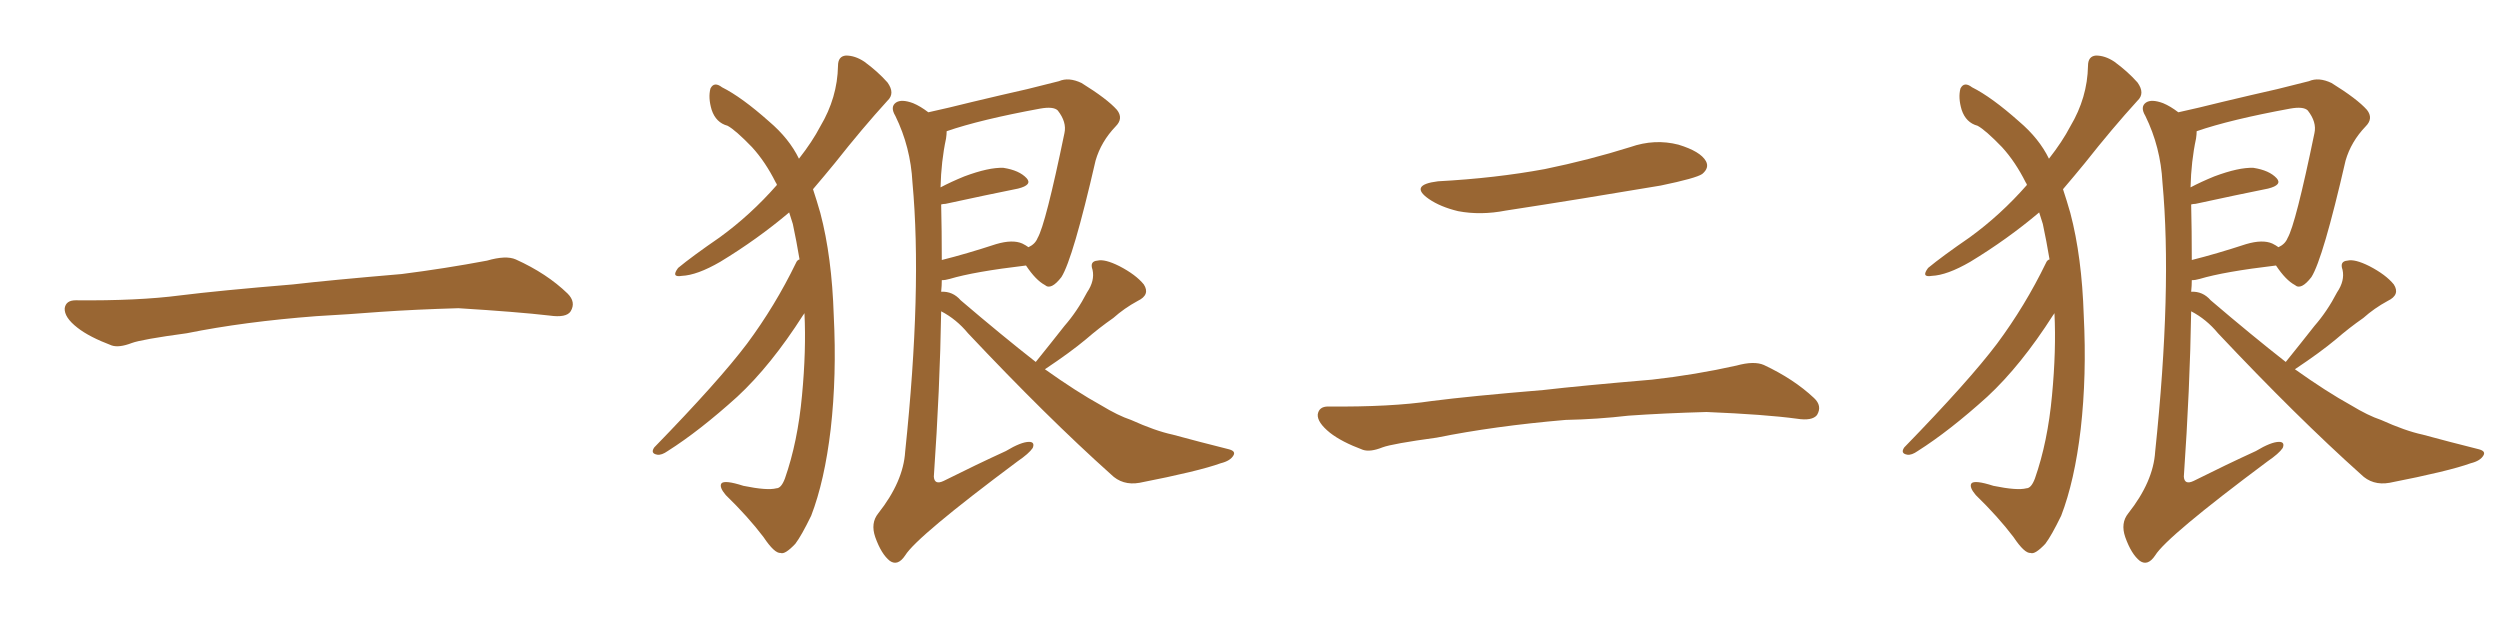 <svg xmlns="http://www.w3.org/2000/svg" xmlns:xlink="http://www.w3.org/1999/xlink" width="600" height="150"><path fill="#996633" padding="10" d="M75.88 75.88L75.88 75.88L75.88 75.88Q58.59 77.20 44.82 79.98L44.82 79.98Q33.98 81.45 31.64 82.32L31.64 82.32Q28.56 83.50 26.81 82.91L26.81 82.91Q21.39 80.86 18.60 78.66L18.60 78.66Q15.38 76.17 15.53 73.97L15.53 73.97Q15.82 72.07 18.16 72.07L18.16 72.07Q33.11 72.22 43.21 70.90L43.21 70.90Q52.59 69.73 70.31 68.26L70.31 68.26Q79.10 67.24 96.39 65.77L96.39 65.77Q106.79 64.45 116.89 62.55L116.89 62.55Q121.44 61.23 123.78 62.26L123.78 62.26Q131.25 65.63 136.23 70.46L136.23 70.46Q138.28 72.51 136.96 74.71L136.96 74.71Q135.94 76.32 131.84 75.73L131.84 75.73Q124.22 74.85 110.01 73.97L110.01 73.97Q99.61 74.27 91.26 74.85L91.26 74.85Q83.79 75.44 75.88 75.88ZM193.07 75.15L193.07 75.15Q192.92 75.44 192.77 75.59L192.77 75.59Q185.01 87.74 176.95 95.21L176.95 95.21Q167.87 103.42 160.25 108.25L160.25 108.25Q158.79 109.28 157.76 109.13L157.76 109.13Q156.01 108.84 157.03 107.37L157.03 107.37Q172.56 91.41 179.30 82.47L179.30 82.47Q186.04 73.39 191.02 63.13L191.02 63.13Q191.31 62.40 191.89 62.26L191.89 62.26Q191.16 57.86 190.28 53.76L190.28 53.76Q189.84 52.29 189.40 50.98L189.40 50.98Q181.79 57.42 172.85 62.84L172.85 62.84Q167.29 66.06 163.62 66.21L163.62 66.21Q160.99 66.65 162.74 64.31L162.74 64.31Q166.11 61.52 172.71 56.98L172.71 56.98Q180.18 51.56 186.47 44.38L186.47 44.38Q186.33 43.95 186.18 43.80L186.18 43.80Q183.69 38.82 180.47 35.30L180.47 35.30Q176.51 31.20 174.61 30.18L174.61 30.18Q171.83 29.44 170.80 26.37L170.80 26.37Q169.92 23.44 170.51 21.24L170.51 21.24Q171.39 19.48 173.29 20.95L173.29 20.95Q177.98 23.29 184.57 29.15L184.57 29.15Q189.40 33.25 191.75 38.09L191.75 38.09Q194.97 33.98 196.88 30.32L196.88 30.32Q200.98 23.44 201.12 15.82L201.12 15.82Q201.12 13.48 203.03 13.33L203.03 13.33Q205.22 13.33 207.42 14.79L207.42 14.79Q210.64 17.14 212.99 19.78L212.99 19.78Q214.89 22.41 212.99 24.17L212.99 24.17Q206.98 30.76 200.39 39.11L200.39 39.11Q197.75 42.33 195.12 45.41L195.12 45.41Q196.00 48.05 196.88 51.12L196.88 51.12Q199.66 61.67 200.10 75.73L200.10 75.73Q200.83 90.09 199.37 102.98L199.37 102.98Q197.90 115.43 194.68 123.78L194.68 123.78Q192.33 128.61 190.87 130.52L190.87 130.52Q188.38 133.15 187.35 132.71L187.35 132.71Q185.89 132.86 183.25 128.91L183.25 128.91Q179.59 124.07 174.17 118.80L174.17 118.80Q172.56 116.89 173.14 116.02L173.14 116.02Q173.88 115.14 178.42 116.60L178.42 116.60Q184.13 117.77 186.33 117.19L186.33 117.19Q187.50 117.19 188.38 114.84L188.38 114.84Q191.46 106.05 192.48 94.92L192.48 94.92Q193.51 84.08 193.07 75.15ZM248.58 86.87L248.58 86.87Q252.25 82.32 255.47 78.22L255.47 78.22Q258.54 74.71 260.89 70.17L260.89 70.17Q262.79 67.38 262.21 64.75L262.21 64.75Q261.47 62.70 263.38 62.55L263.38 62.55Q265.14 62.11 268.65 63.87L268.65 63.87Q272.61 65.92 274.51 68.26L274.51 68.26Q276.12 70.75 273.05 72.22L273.05 72.22Q269.82 73.97 267.19 76.32L267.19 76.32Q263.82 78.66 260.60 81.45L260.60 81.45Q256.93 84.52 250.78 88.62L250.78 88.62Q258.40 94.04 264.26 97.27L264.26 97.27Q268.36 99.76 271.44 100.78L271.44 100.78Q277.29 103.42 281.40 104.30L281.40 104.30Q287.84 106.05 294.87 107.81L294.87 107.81Q296.63 108.25 296.04 109.28L296.04 109.28Q295.31 110.60 292.97 111.18L292.97 111.18Q287.70 113.09 273.49 115.87L273.49 115.87Q269.38 116.60 266.60 113.82L266.60 113.82Q251.37 100.20 232.32 79.98L232.32 79.98Q229.54 76.61 225.88 74.71L225.88 74.71Q225.59 93.16 224.12 114.40L224.12 114.40Q224.27 116.46 226.46 115.43L226.46 115.43Q234.38 111.47 241.41 108.25L241.41 108.25Q245.07 106.05 246.97 106.05L246.97 106.05Q248.44 106.05 247.85 107.52L247.85 107.52Q246.97 108.84 244.19 110.74L244.19 110.74Q220.02 128.76 217.24 133.30L217.24 133.30Q215.48 135.94 213.57 134.62L213.57 134.62Q211.52 133.01 210.06 128.91L210.06 128.91Q208.89 125.54 210.79 123.19L210.79 123.19Q216.80 115.58 217.24 108.40L217.24 108.40Q221.34 69.29 218.99 43.80L218.99 43.80Q218.55 35.30 214.89 27.83L214.89 27.83Q213.57 25.63 215.04 24.61L215.04 24.61Q216.36 23.73 219.14 24.76L219.14 24.76Q220.90 25.49 222.80 26.95L222.80 26.95Q227.49 25.93 233.35 24.46L233.35 24.46Q240.67 22.71 246.53 21.39L246.53 21.39Q250.63 20.36 254.15 19.48L254.15 19.48Q256.49 18.46 259.57 19.92L259.57 19.92Q265.72 23.73 268.07 26.37L268.07 26.37Q269.68 28.42 267.77 30.32L267.77 30.32Q264.26 33.98 262.94 38.53L262.94 38.53L262.94 38.53Q257.52 62.11 254.74 66.50L254.74 66.50Q252.25 69.73 250.78 68.41L250.78 68.41Q248.58 67.24 246.24 63.72L246.24 63.72Q233.79 65.19 227.93 66.94L227.93 66.94Q226.90 67.24 226.03 67.24L226.03 67.24Q226.03 68.55 225.88 70.02L225.88 70.02Q228.66 69.87 230.57 72.07L230.57 72.07Q240.53 80.57 248.58 86.87ZM225.88 49.07L225.88 49.07L225.88 49.07Q226.03 55.37 226.03 62.40L226.03 62.40Q231.88 60.94 239.06 58.59L239.06 58.59Q243.02 57.42 245.36 58.45L245.36 58.45Q246.24 58.89 246.83 59.33L246.83 59.33Q248.44 58.59 249.02 57.13L249.02 57.13Q250.93 53.91 255.47 31.93L255.47 31.93Q256.05 29.30 253.86 26.51L253.86 26.51Q252.83 25.49 249.61 26.07L249.61 26.07Q235.25 28.71 227.20 31.49L227.20 31.49Q227.20 32.23 227.05 33.25L227.05 33.25Q225.88 38.67 225.73 44.97L225.73 44.97Q228.22 43.65 231.45 42.33L231.45 42.33Q237.30 40.14 240.82 40.28L240.82 40.28Q244.63 40.87 246.39 42.77L246.39 42.77Q247.85 44.38 244.34 45.26L244.34 45.26Q237.01 46.73 226.90 48.93L226.90 48.93Q226.32 48.93 225.88 49.07ZM345.12 43.51L345.12 43.51Q358.89 42.77 370.75 40.58L370.75 40.58Q381.45 38.38 391.26 35.30L391.26 35.30Q397.12 33.25 402.83 34.72L402.83 34.72Q408.11 36.33 409.42 38.67L409.42 38.67Q410.30 40.28 408.54 41.75L408.54 41.75Q407.08 42.77 398.58 44.53L398.58 44.53Q379.54 47.75 361.38 50.54L361.38 50.54Q355.37 51.71 349.95 50.68L349.95 50.68Q345.70 49.66 342.92 47.75L342.92 47.75Q338.09 44.38 345.12 43.51ZM375.73 100.78L375.73 100.78L375.73 100.78Q358.59 102.25 344.82 105.03L344.82 105.03Q334.13 106.49 331.79 107.37L331.79 107.37Q328.86 108.54 327.10 107.96L327.10 107.96Q321.97 106.05 319.19 103.86L319.19 103.86Q316.11 101.37 316.26 99.46L316.26 99.46Q316.55 97.56 318.75 97.56L318.75 97.56Q333.84 97.71 343.65 96.24L343.65 96.24Q352.73 95.07 370.46 93.60L370.46 93.60Q379.25 92.58 396.53 91.11L396.53 91.11Q406.93 89.94 416.75 87.74L416.75 87.74Q421.00 86.57 423.34 87.60L423.34 87.60Q430.52 90.97 435.35 95.51L435.35 95.51Q437.40 97.41 436.08 99.61L436.08 99.61Q434.91 101.07 431.25 100.49L431.25 100.49Q423.63 99.46 409.57 98.88L409.57 98.88Q399.17 99.17 390.82 99.76L390.82 99.76Q383.35 100.63 375.73 100.78ZM493.07 75.15L493.07 75.15Q492.92 75.44 492.77 75.59L492.77 75.59Q485.01 87.74 476.95 95.21L476.95 95.21Q467.87 103.42 460.25 108.25L460.25 108.25Q458.79 109.28 457.76 109.13L457.76 109.13Q456.01 108.84 457.03 107.37L457.03 107.37Q472.56 91.41 479.30 82.47L479.30 82.47Q486.04 73.39 491.02 63.13L491.02 63.13Q491.31 62.40 491.89 62.26L491.89 62.26Q491.16 57.86 490.28 53.76L490.28 53.76Q489.84 52.29 489.40 50.98L489.40 50.98Q481.79 57.42 472.85 62.84L472.85 62.84Q467.29 66.06 463.62 66.21L463.62 66.21Q460.99 66.65 462.74 64.31L462.74 64.31Q466.11 61.52 472.71 56.98L472.71 56.98Q480.18 51.56 486.47 44.38L486.47 44.38Q486.33 43.95 486.18 43.80L486.18 43.80Q483.69 38.82 480.47 35.30L480.47 35.30Q476.51 31.20 474.61 30.18L474.61 30.18Q471.83 29.44 470.80 26.37L470.80 26.37Q469.92 23.44 470.51 21.24L470.51 21.24Q471.39 19.48 473.29 20.95L473.29 20.95Q477.98 23.29 484.57 29.15L484.57 29.15Q489.40 33.25 491.75 38.09L491.75 38.09Q494.97 33.98 496.88 30.32L496.88 30.32Q500.98 23.44 501.12 15.82L501.12 15.82Q501.12 13.48 503.03 13.33L503.03 13.33Q505.22 13.33 507.42 14.79L507.42 14.79Q510.64 17.14 512.99 19.78L512.99 19.78Q514.89 22.41 512.99 24.17L512.99 24.17Q506.98 30.76 500.39 39.11L500.39 39.11Q497.75 42.33 495.12 45.41L495.12 45.41Q496.00 48.05 496.88 51.12L496.88 51.12Q499.66 61.67 500.10 75.73L500.10 75.73Q500.83 90.09 499.37 102.98L499.37 102.98Q497.90 115.43 494.68 123.78L494.68 123.78Q492.33 128.61 490.87 130.52L490.87 130.52Q488.38 133.15 487.35 132.71L487.35 132.71Q485.89 132.86 483.25 128.91L483.25 128.91Q479.59 124.07 474.17 118.80L474.17 118.80Q472.56 116.89 473.14 116.02L473.14 116.02Q473.88 115.14 478.42 116.60L478.42 116.60Q484.13 117.77 486.33 117.19L486.33 117.19Q487.50 117.19 488.38 114.84L488.38 114.84Q491.46 106.05 492.48 94.92L492.48 94.92Q493.51 84.08 493.07 75.15ZM548.58 86.87L548.58 86.87Q552.25 82.32 555.47 78.22L555.47 78.22Q558.54 74.71 560.89 70.17L560.89 70.17Q562.79 67.38 562.21 64.75L562.21 64.75Q561.47 62.70 563.38 62.55L563.38 62.55Q565.14 62.11 568.65 63.87L568.65 63.87Q572.61 65.92 574.51 68.26L574.51 68.26Q576.12 70.75 573.05 72.22L573.05 72.22Q569.82 73.97 567.19 76.32L567.19 76.32Q563.82 78.66 560.60 81.45L560.60 81.45Q556.93 84.52 550.78 88.62L550.78 88.62Q558.40 94.04 564.26 97.27L564.26 97.27Q568.36 99.76 571.44 100.78L571.44 100.78Q577.29 103.42 581.40 104.30L581.40 104.30Q587.84 106.05 594.87 107.81L594.87 107.81Q596.63 108.25 596.04 109.28L596.04 109.28Q595.31 110.60 592.97 111.18L592.97 111.18Q587.70 113.09 573.49 115.87L573.49 115.87Q569.38 116.60 566.60 113.82L566.60 113.82Q551.37 100.20 532.32 79.98L532.32 79.98Q529.54 76.61 525.88 74.71L525.88 74.71Q525.59 93.16 524.12 114.40L524.12 114.40Q524.27 116.46 526.46 115.43L526.46 115.43Q534.38 111.47 541.41 108.25L541.41 108.25Q545.07 106.05 546.97 106.05L546.97 106.05Q548.44 106.05 547.85 107.52L547.85 107.52Q546.97 108.84 544.19 110.74L544.19 110.74Q520.02 128.76 517.24 133.30L517.24 133.30Q515.48 135.94 513.57 134.62L513.57 134.62Q511.52 133.01 510.06 128.91L510.06 128.91Q508.89 125.54 510.79 123.19L510.79 123.19Q516.80 115.58 517.24 108.40L517.24 108.40Q521.34 69.29 518.99 43.80L518.99 43.80Q518.55 35.30 514.89 27.83L514.89 27.83Q513.57 25.63 515.04 24.61L515.04 24.61Q516.36 23.73 519.14 24.76L519.14 24.76Q520.90 25.49 522.80 26.95L522.80 26.95Q527.49 25.93 533.35 24.46L533.35 24.46Q540.67 22.71 546.53 21.39L546.53 21.39Q550.63 20.36 554.15 19.48L554.15 19.48Q556.49 18.46 559.57 19.92L559.57 19.92Q565.72 23.73 568.07 26.37L568.07 26.37Q569.68 28.42 567.77 30.32L567.77 30.32Q564.26 33.98 562.94 38.53L562.94 38.53L562.94 38.53Q557.52 62.11 554.74 66.50L554.74 66.50Q552.25 69.73 550.78 68.41L550.78 68.41Q548.58 67.24 546.24 63.72L546.24 63.72Q533.79 65.19 527.93 66.94L527.93 66.94Q526.90 67.24 526.03 67.24L526.03 67.24Q526.03 68.55 525.88 70.02L525.88 70.02Q528.66 69.87 530.57 72.07L530.57 72.07Q540.53 80.57 548.58 86.87ZM525.88 49.07L525.88 49.07L525.88 49.07Q526.03 55.37 526.03 62.40L526.03 62.40Q531.88 60.94 539.06 58.59L539.06 58.59Q543.02 57.42 545.36 58.45L545.36 58.45Q546.24 58.89 546.83 59.33L546.83 59.33Q548.44 58.59 549.02 57.13L549.02 57.13Q550.93 53.91 555.47 31.93L555.47 31.93Q556.05 29.30 553.86 26.51L553.86 26.51Q552.83 25.49 549.61 26.07L549.61 26.07Q535.25 28.71 527.20 31.49L527.20 31.49Q527.20 32.23 527.05 33.25L527.05 33.25Q525.88 38.67 525.73 44.97L525.73 44.97Q528.22 43.65 531.45 42.33L531.45 42.33Q537.30 40.14 540.82 40.28L540.82 40.28Q544.63 40.87 546.39 42.77L546.39 42.77Q547.85 44.38 544.34 45.26L544.34 45.26Q537.01 46.73 526.90 48.93L526.90 48.93Q526.32 48.93 525.88 49.07Z"/></svg>